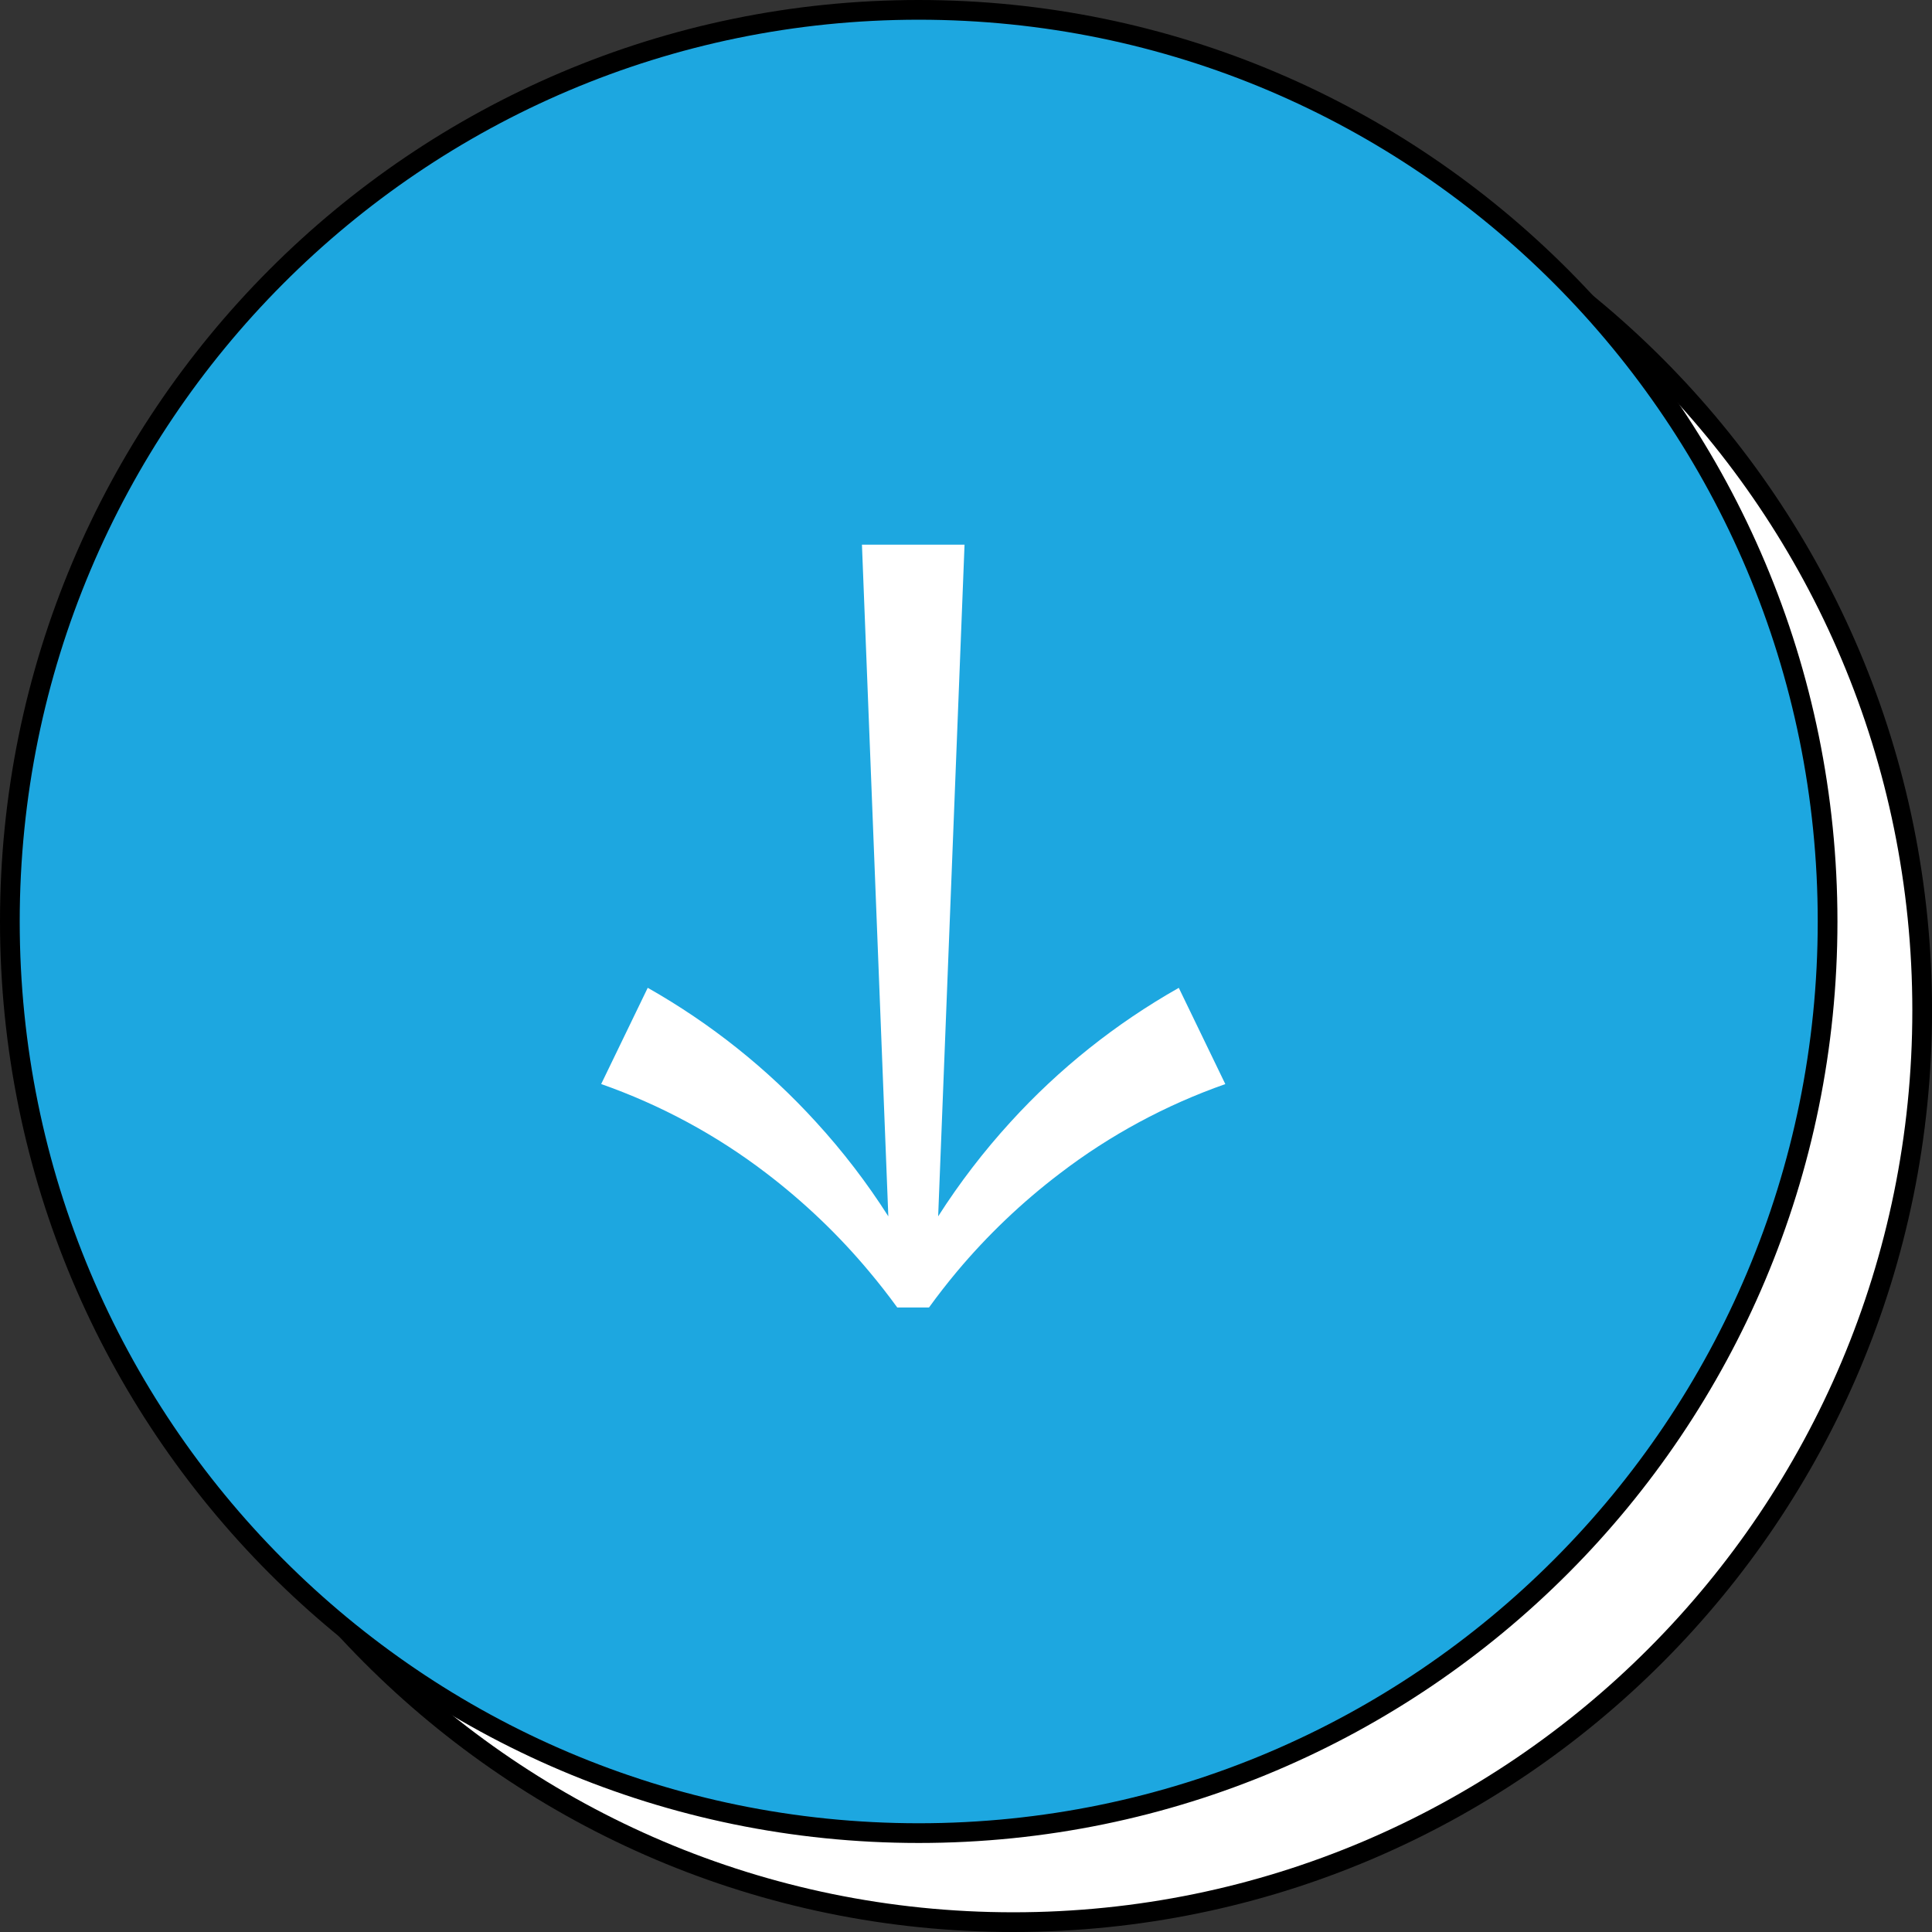 <svg fill="none" height="49" viewBox="0 0 49 49" width="49" xmlns="http://www.w3.org/2000/svg" xmlns:xlink="http://www.w3.org/1999/xlink"><rect x="0" y="0" width="49" height="49" fill="#333333" stroke="none"/><clipPath id="a"><path d="m0 0h19.351v15.823h-19.351z" transform="matrix(0 1 -1 0 31.07 13.809)"/></clipPath><path d="m48.751 25.629c0 12.77-10.321 23.121-23.051 23.121-12.73 0-23.051-10.351-23.051-23.121 0-12.77 10.321-23.121 23.051-23.121 12.73 0 23.051 10.351 23.051 23.121z" fill="#fff" stroke="#000" stroke-width=".5"/><path d="m46.352 23.371c0 12.77-10.321 23.121-23.051 23.121s-23.051-10.351-23.051-23.121c0-12.77 10.321-23.121 23.051-23.121s23.051 10.351 23.051 23.121z" fill="#1da7e0" stroke="#000" stroke-width=".5"/><g clip-path="url(#a)"><path d="m23.563 33.16h-.807c-.227-.312-.465-.617-.712-.911-.772-.924-1.647-1.76-2.609-2.494-1.264-.967-2.677-1.73-4.188-2.261l1.181-2.441c1.598.905 3.038 2.054 4.266 3.402.682.745 1.296 1.546 1.836 2.394l-.669-17.035h2.602l-.669 17.035c.541-.847 1.156-1.648 1.836-2.393 1.228-1.349 2.668-2.497 4.267-3.402l1.18 2.441c-1.511.531-2.925 1.294-4.189 2.261-.966.734-1.845 1.572-2.62 2.497-.242.29-.48.595-.706.907z" fill="#fff"/></g></svg>